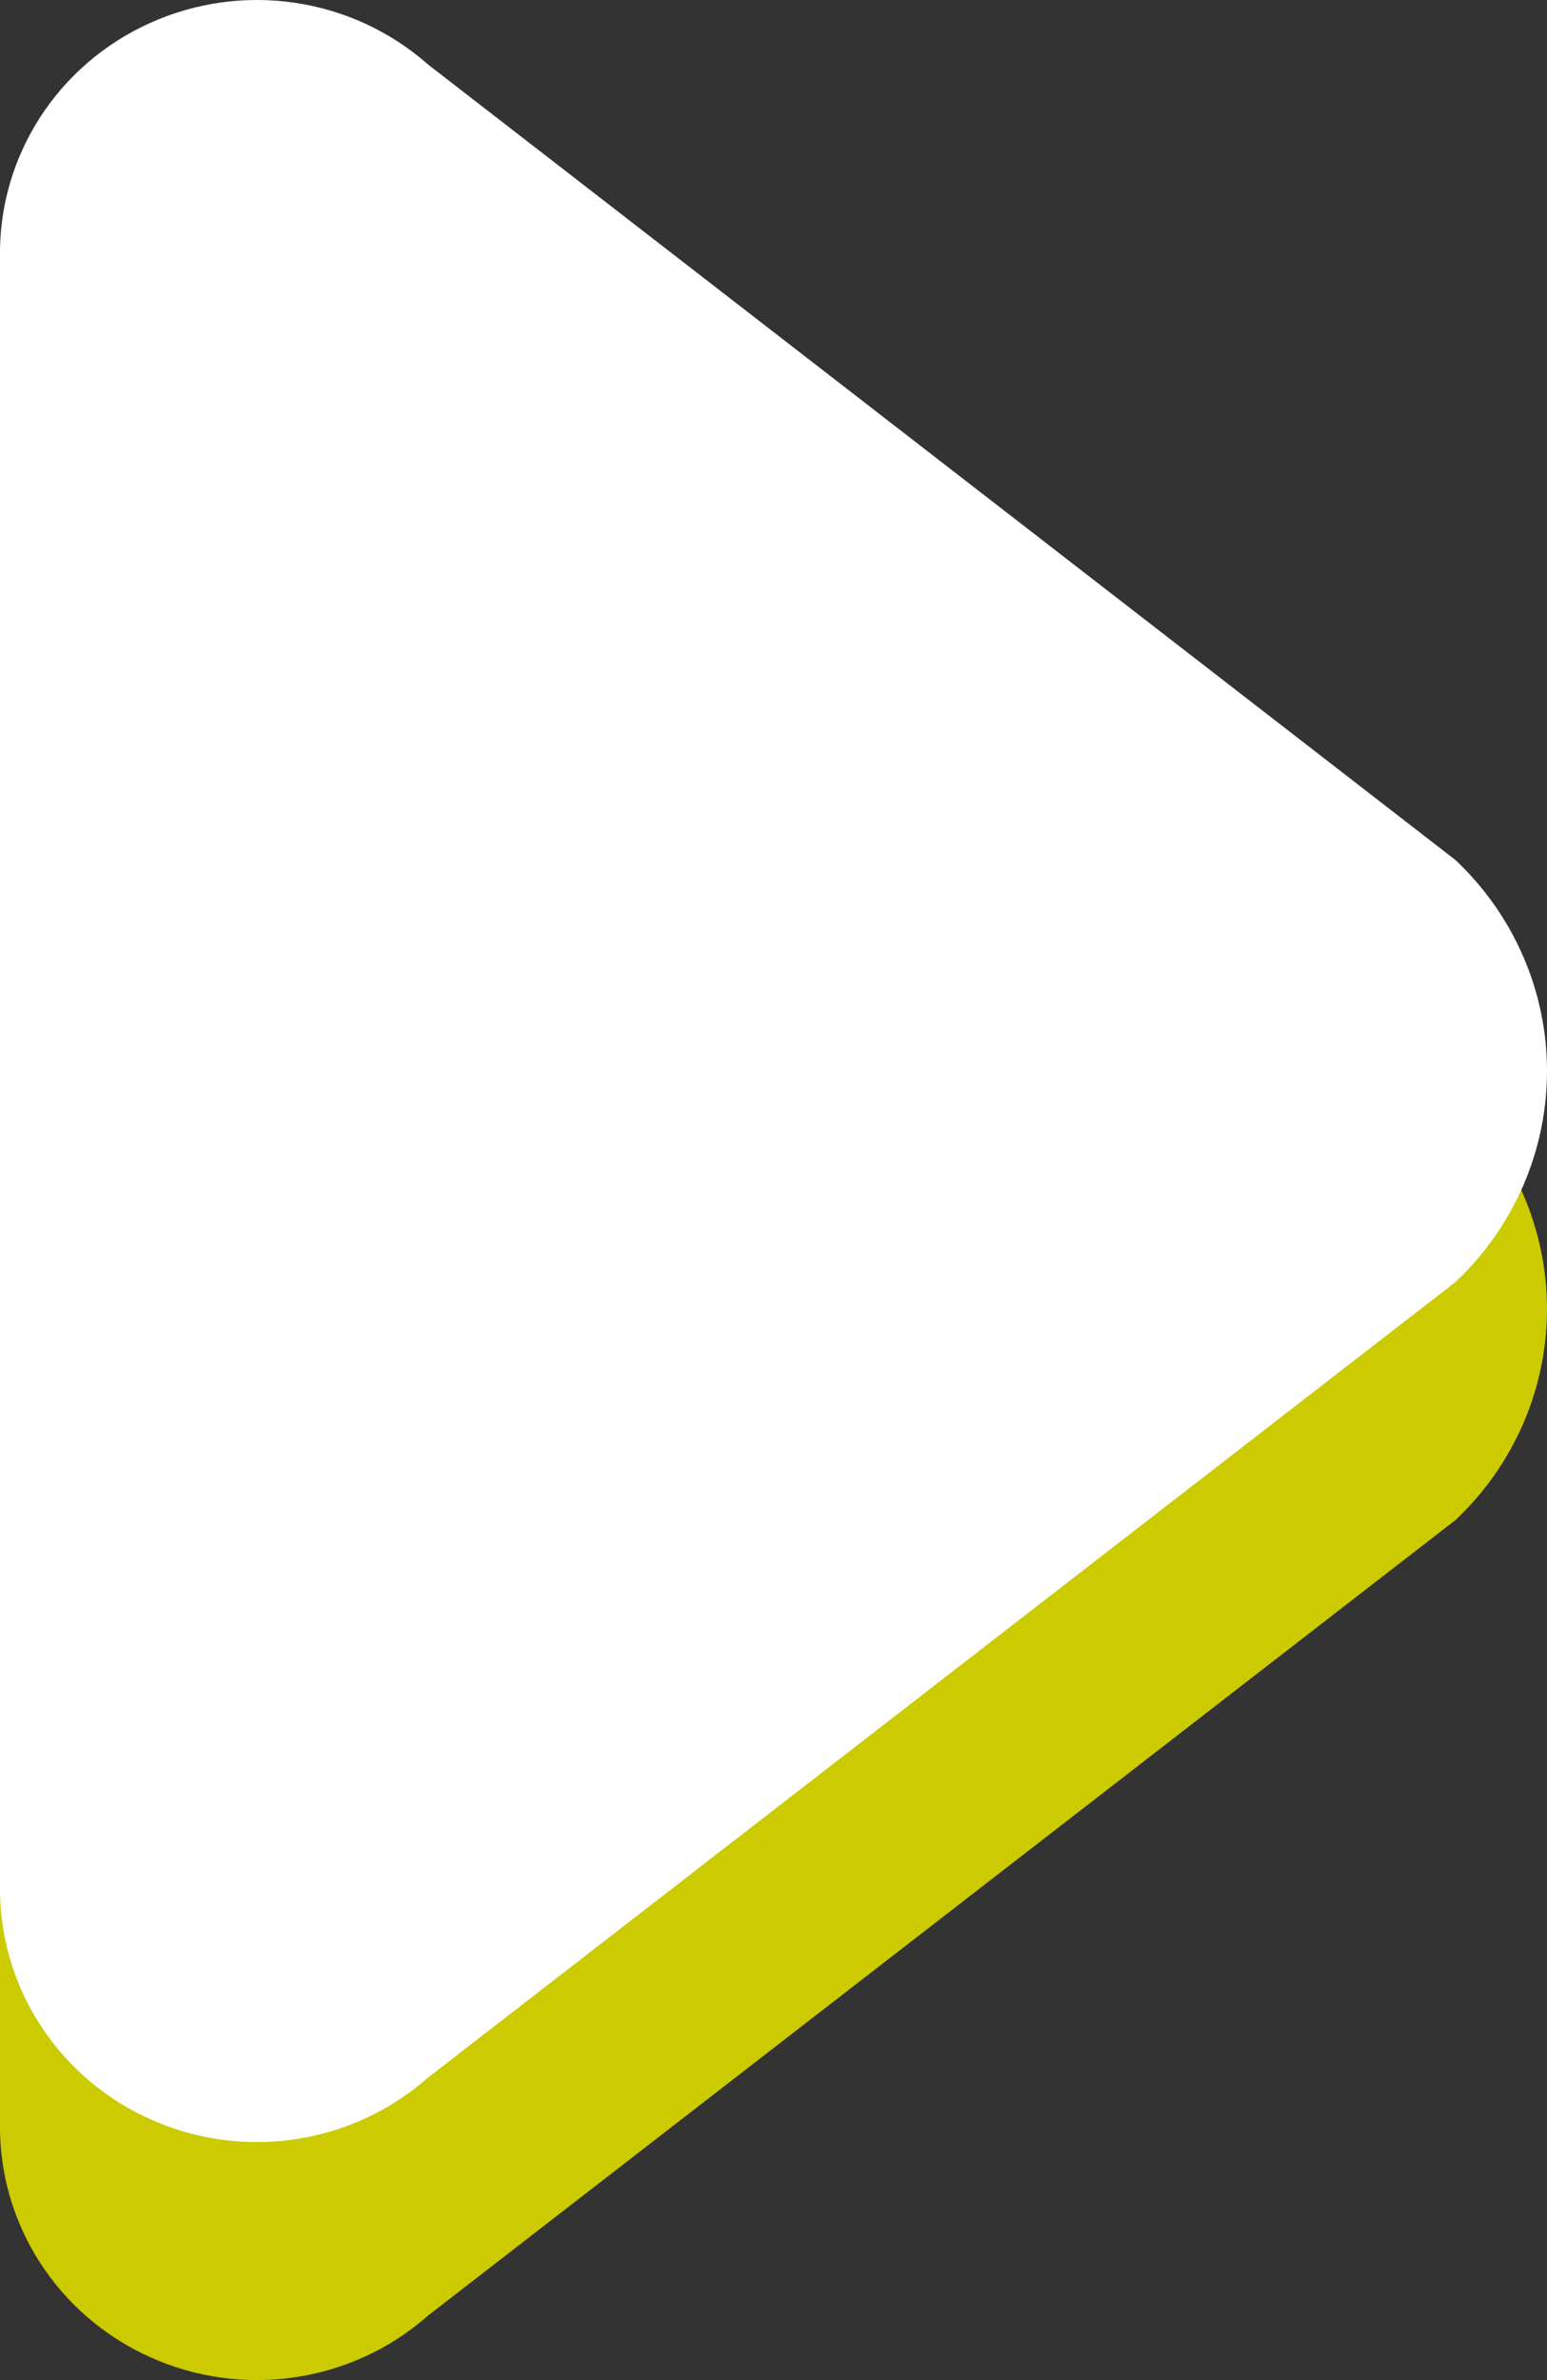 <?xml version="1.0" encoding="UTF-8"?>
<svg width="13px" height="20px" viewBox="0 0 13 20" version="1.1" xmlns="http://www.w3.org/2000/svg" xmlns:xlink="http://www.w3.org/1999/xlink">
    <rect x="0" y="0" width="13" height="20" fill="#333333" stroke="none"/>
    <title>play_icon</title>
    <g id="Page-1" stroke="none" stroke-width="1" fill="none" fill-rule="evenodd">
        <g id="play_icon">
            <path d="M0,17.837 C-0.014,18.683 0.481,19.456 1.261,19.807 C2.041,20.159 2.958,20.022 3.597,19.458 L3.597,19.458 L12.231,12.773 C12.722,12.31 13,11.67 13,11 C13,10.33 12.722,9.69 12.231,9.227 L3.597,2.542 L3.597,2.542 C2.958,1.978 2.041,1.841 1.261,2.193 C0.481,2.544 -0.014,3.317 0,4.163 L0,17.837 Z" id="Path" fill="#CCCA00"></path>
            <path d="M0,15.837 C-0.014,16.683 0.481,17.456 1.261,17.807 C2.041,18.159 2.958,18.022 3.597,17.458 L3.597,17.458 L12.231,10.773 C12.722,10.31 13,9.67 13,9 C13,8.33 12.722,7.69 12.231,7.227 L3.597,0.542 L3.597,0.542 C2.958,-0.022 2.041,-0.159 1.261,0.193 C0.481,0.544 -0.014,1.317 0,2.163 L0,15.837 Z" id="Path" fill="#FFFFFF"></path>
        </g>
    </g>
</svg>